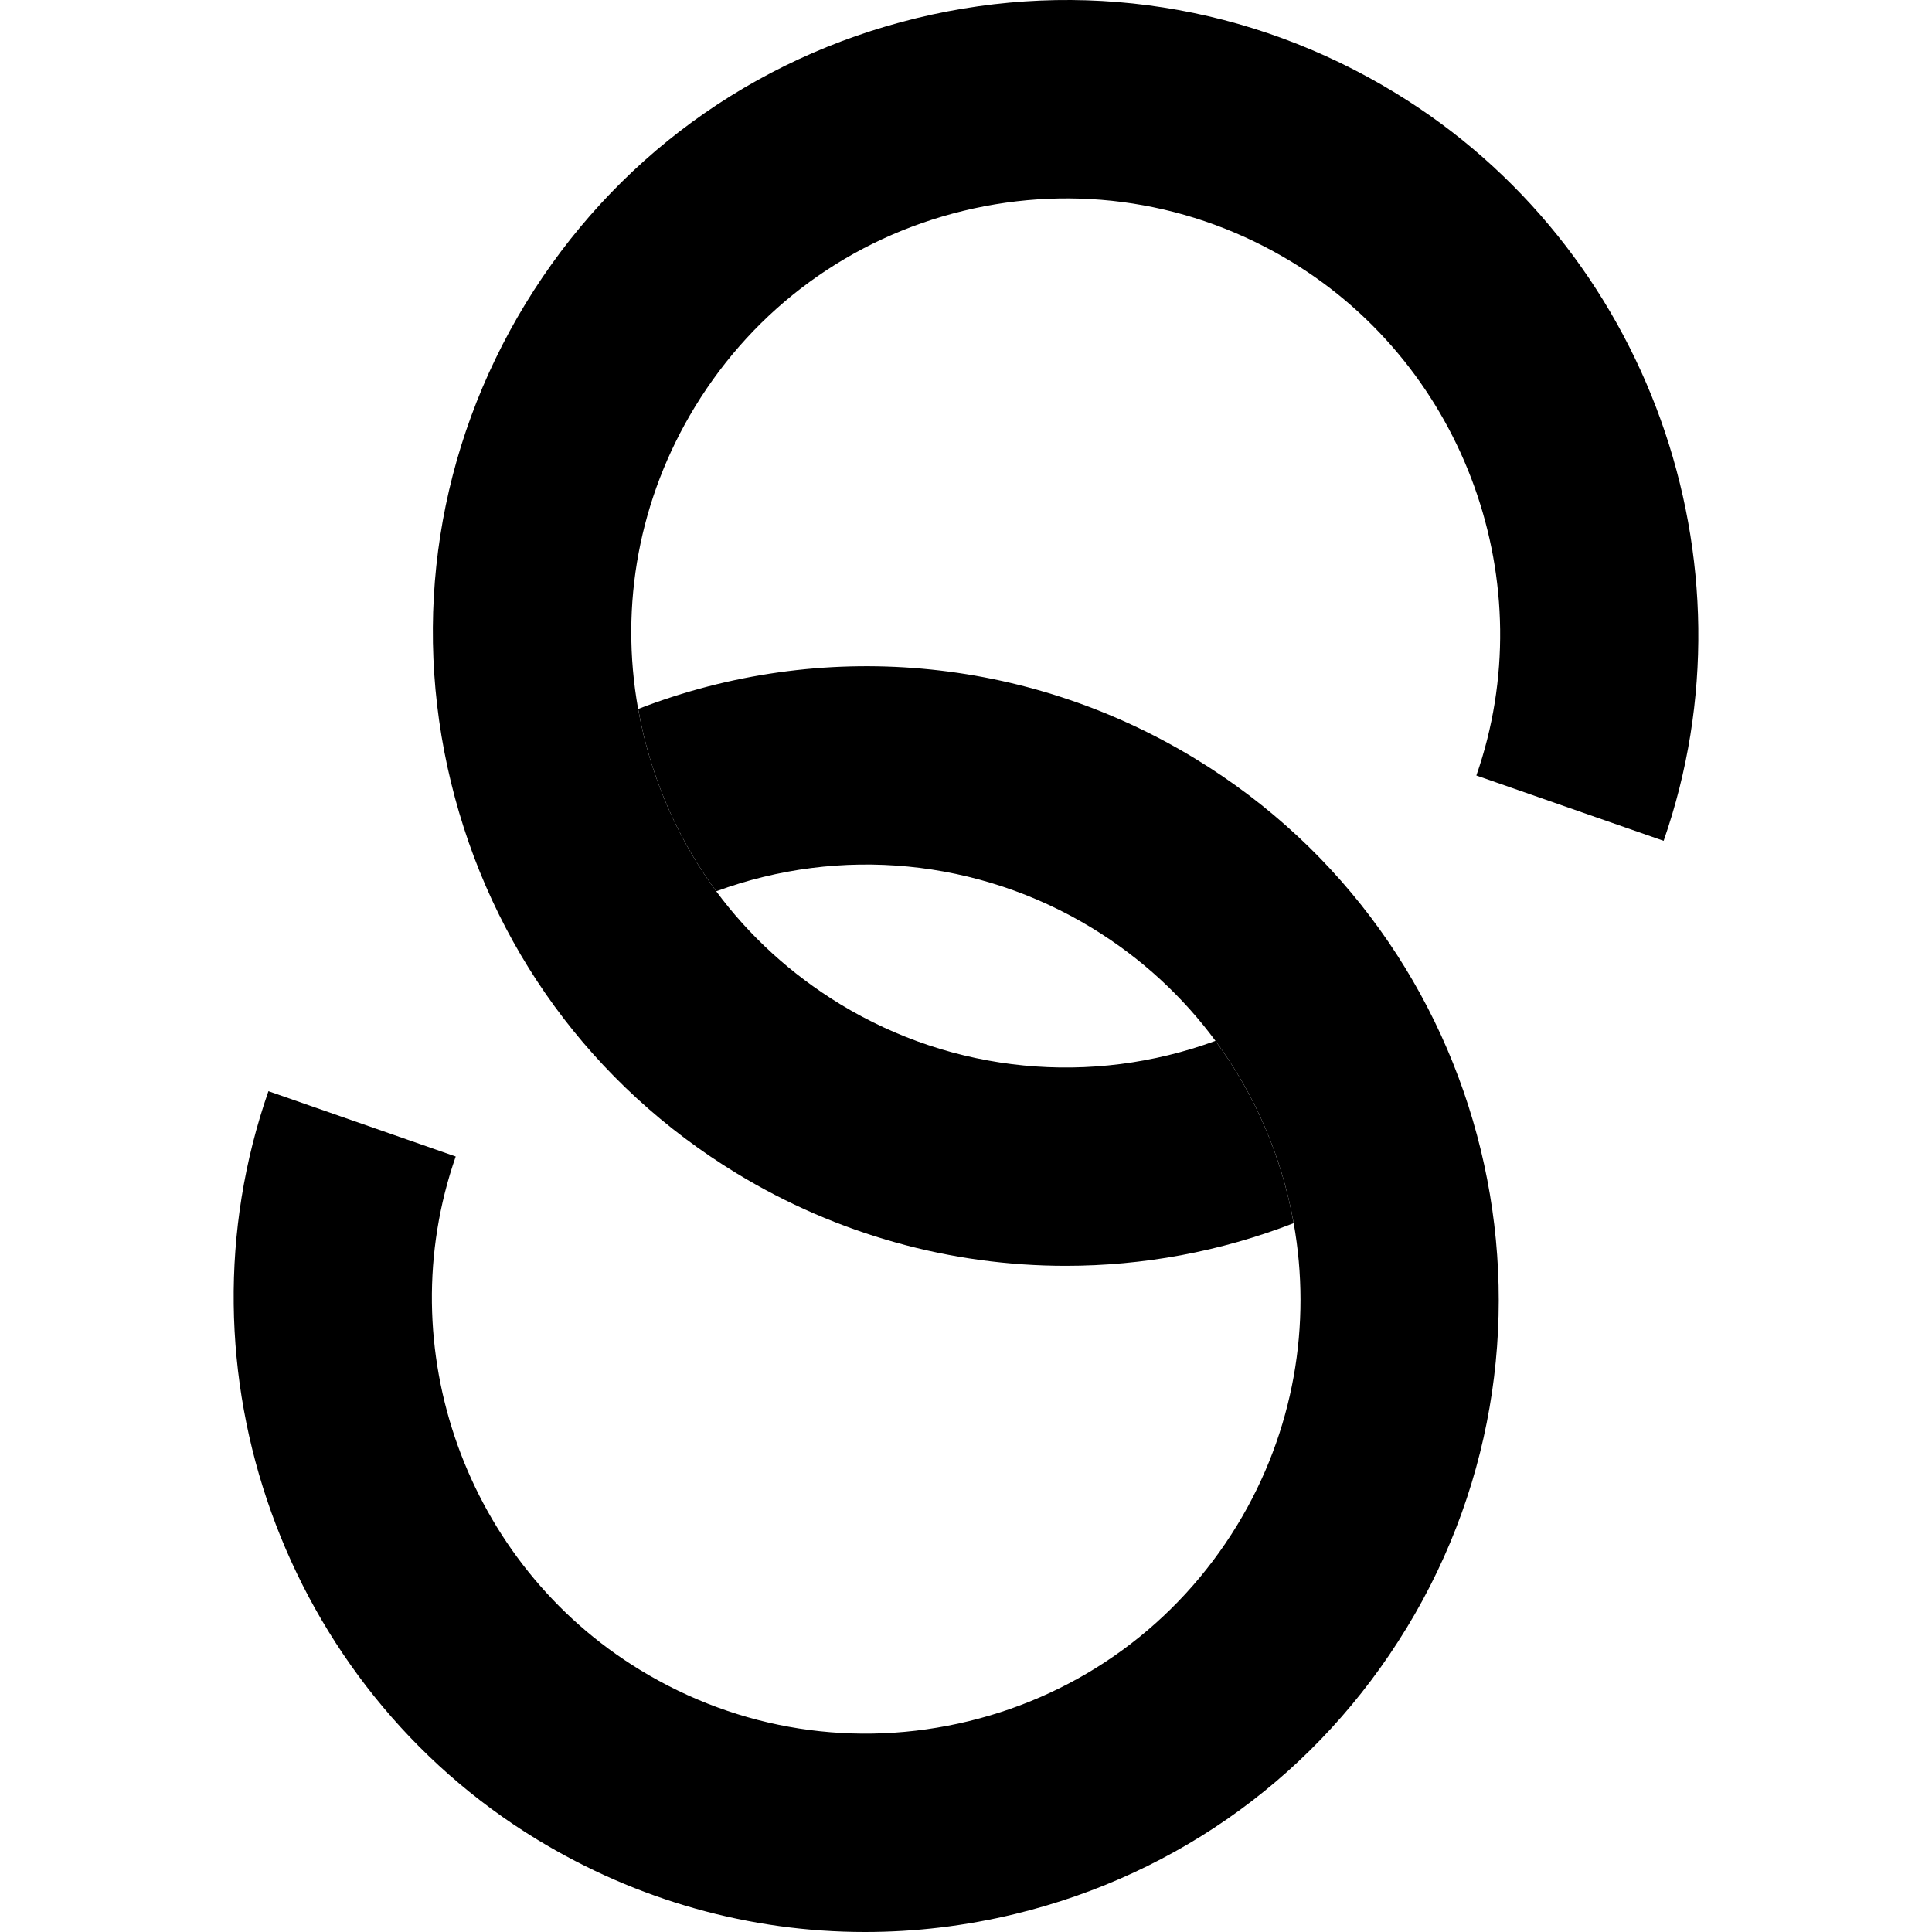 <?xml version="1.0" encoding="UTF-8"?>
<svg xmlns="http://www.w3.org/2000/svg" id="_レイヤー_1" viewBox="0 0 1024 1024">
  <defs>
    <style>.cls-1{fill:#000;stroke-width:0px;}</style>
  </defs>
  <path class="cls-1" d="M745.45,862.99c-46.57,76.53-120.21,130.26-207.25,151.42-26.47,6.44-53.21,9.59-79.75,9.59-60.76,0-120.61-16.62-173.88-49.07-134.07-81.72-193.92-248.51-142.29-396.58l99.26,34.62c-35.41,101.62,5.65,216.06,97.75,272.16,52.55,32.06,114.37,41.65,174.15,27.13,59.71-14.52,110.29-51.44,142.29-103.92,30.35-49.79,39.48-106.68,29.95-160.02-6.17-34.68-20.23-67.86-41.45-96.63-17.21-23.32-39.09-43.75-65.36-59.78-60.37-36.79-133.55-43.68-199.24-19.51-17.93-24.37-31.07-52.29-38.43-82.57-1.12-4.66-2.1-9.33-2.96-14.06,96.96-37.58,205.81-28.18,295.35,26.41,157.92,96.17,208.11,302.97,111.87,460.82Z"></path>
  <path class="cls-1" d="M881.76,445.66l-99.26-34.62c35.41-101.62-5.72-216.06-97.75-272.16-52.55-31.99-114.37-41.65-174.15-27.13-59.78,14.52-110.3,51.44-142.29,103.92-29.5,48.41-40.01,104.78-30.09,160.09.85,4.73,1.84,9.39,2.96,14.06,7.36,30.28,20.5,58.2,38.43,82.57,17.47,23.65,39.61,43.88,65.49,59.71,60.3,36.79,133.42,43.68,199.11,19.58,21.22,28.77,35.28,61.95,41.45,96.63-39.02,15.17-79.95,22.6-120.81,22.6-60.63,0-121-16.49-174.41-49.01-76.53-46.64-130.26-120.21-151.42-207.32-21.15-87.04-7.09-177.1,39.48-253.57C325.16,84.49,398.73,30.76,485.84,9.6c86.97-21.15,177.1-7.09,253.57,39.55,134.07,81.65,193.92,248.44,142.35,396.51Z"></path>
</svg>
